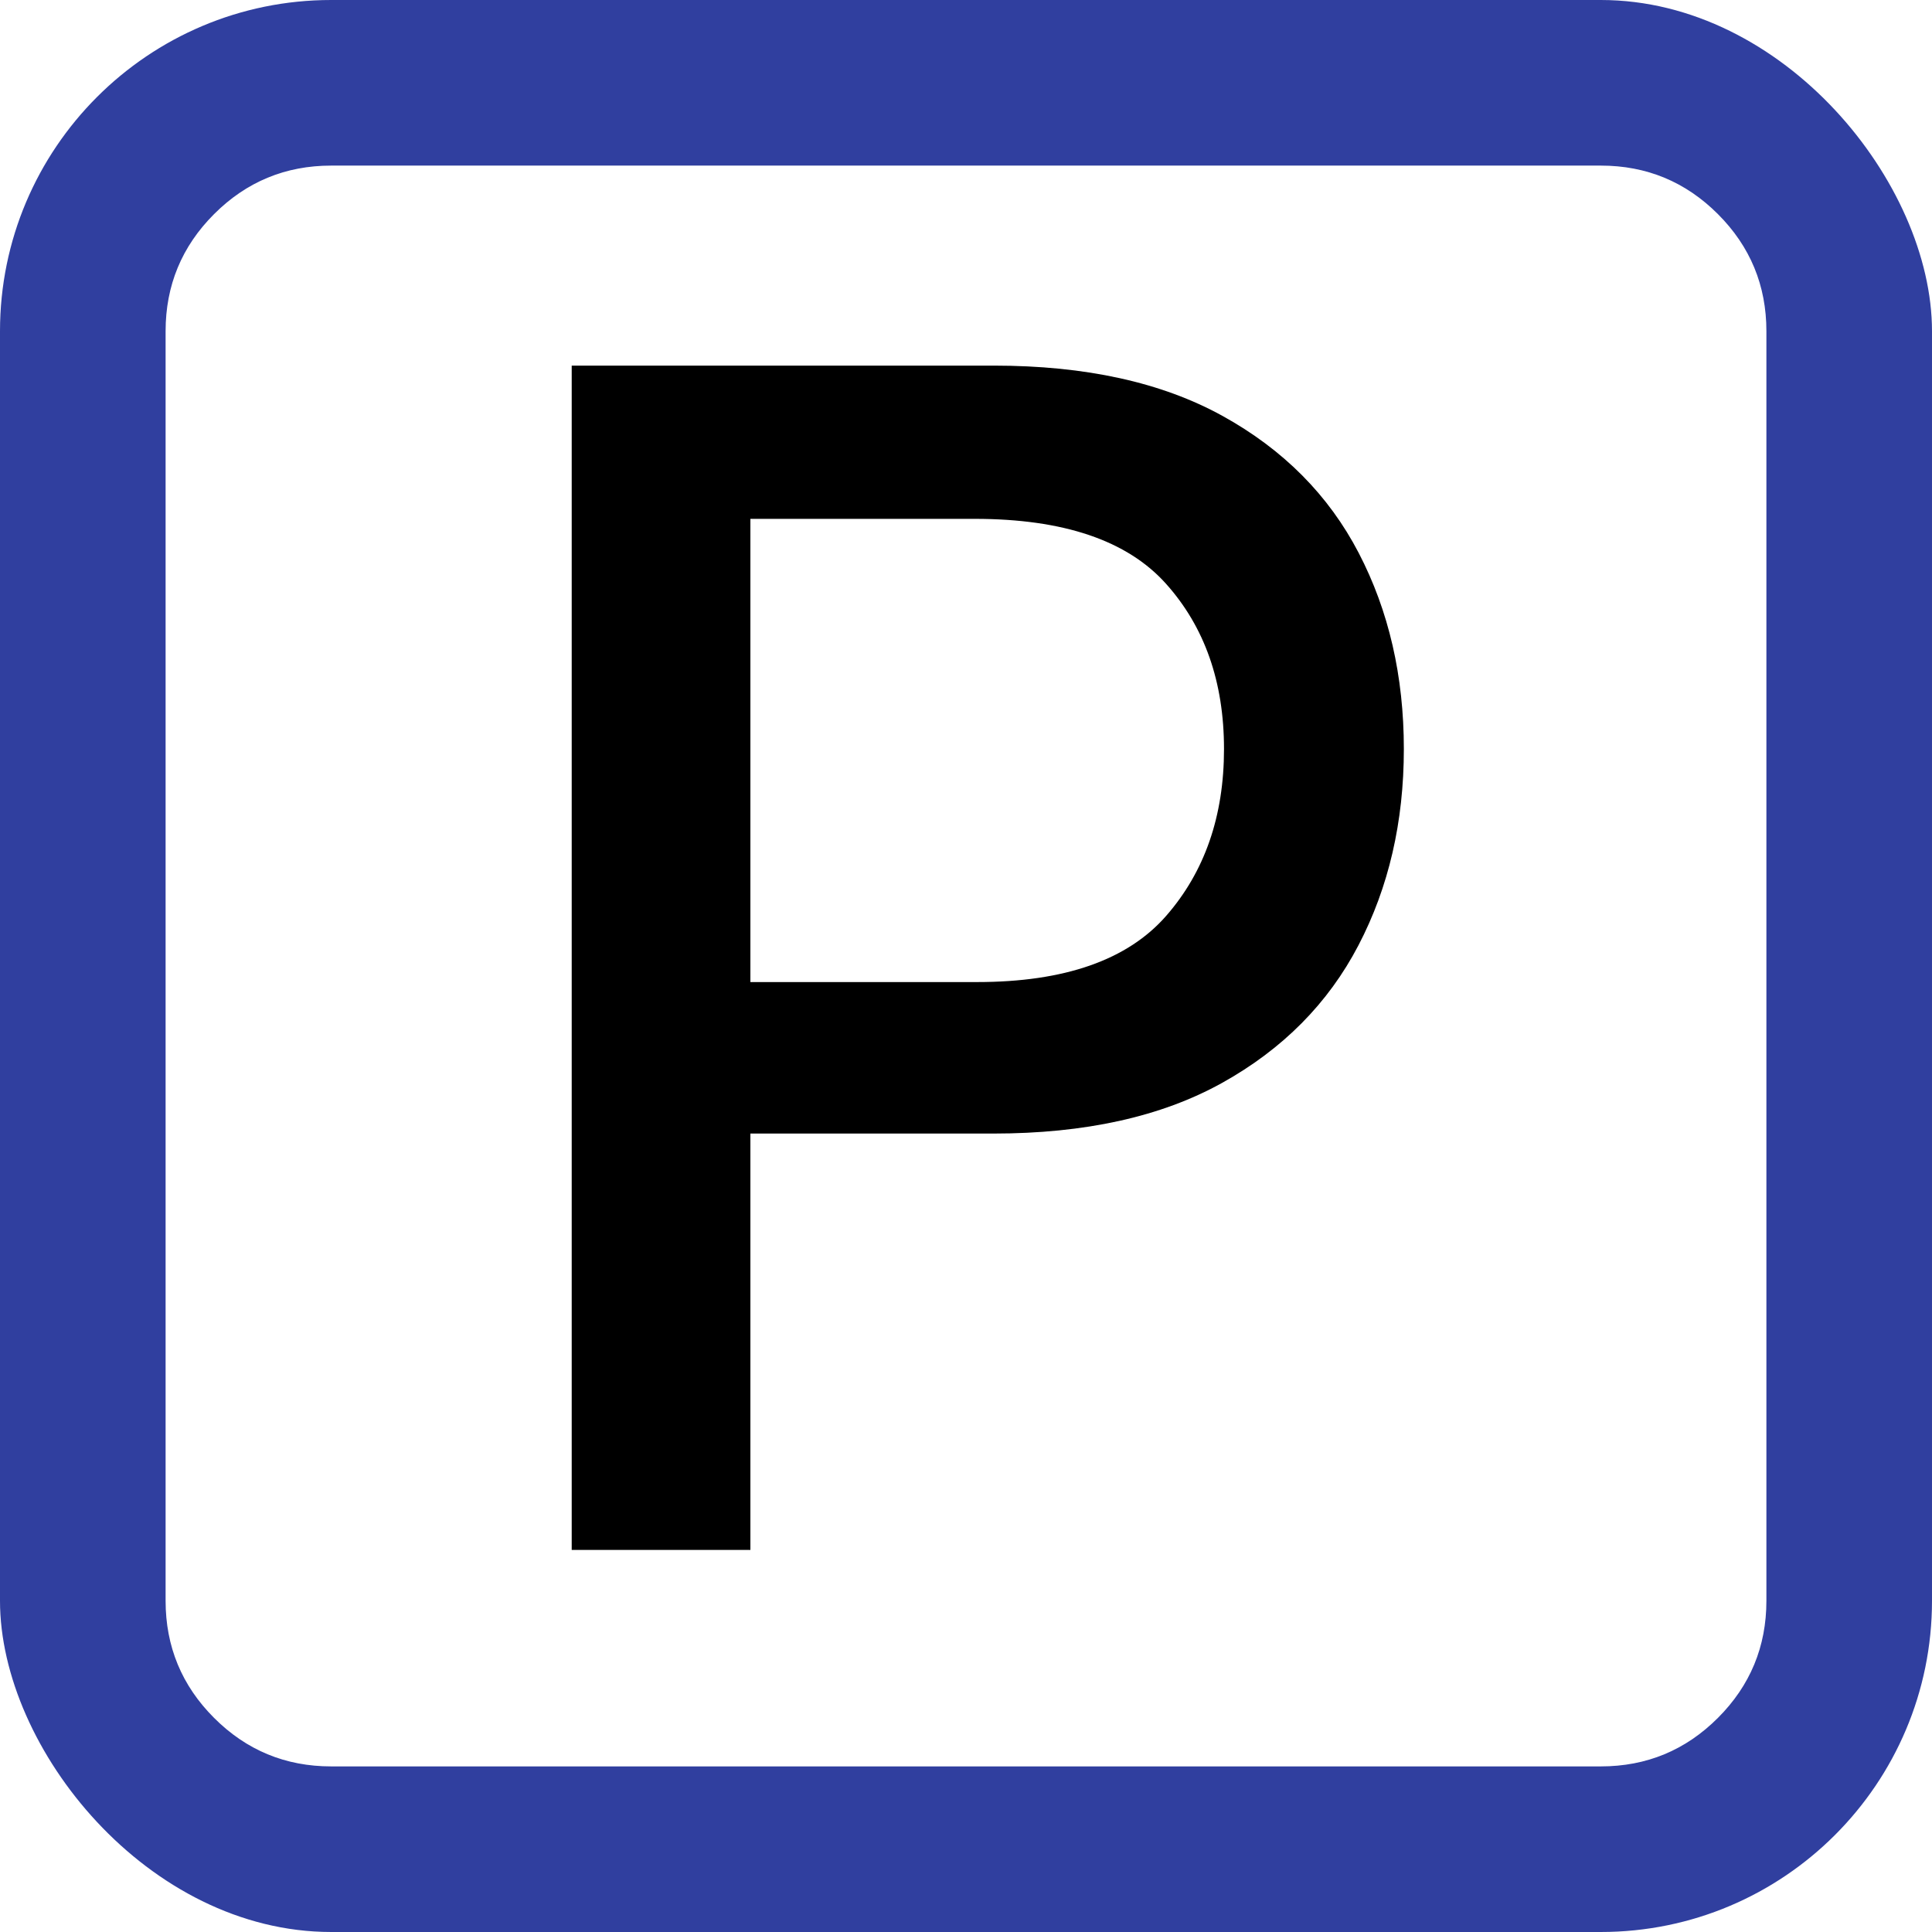 <?xml version="1.0" encoding="utf-8"?>
<svg width="70" height="70" viewBox="0 0 70 70" fill="none" xmlns="http://www.w3.org/2000/svg">
  <defs>
    <clipPath id="clip_path_1">
      <rect width="70" height="70" rx="12" />
    </clipPath>
  </defs>
  <g clip-path="url(#clip_path_1)">
    <rect width="70" height="70" />
    <path d="M4.714 57.156L4.714 14.247L20.009 14.247Q24.995 14.247 28.295 16.07Q31.595 17.893 33.229 21.035Q34.864 24.178 34.864 28.138Q34.864 32.098 33.219 35.251Q31.574 38.404 28.274 40.238Q24.974 42.071 19.988 42.071L11.188 42.071L11.188 57.156L4.714 57.156ZM11.188 36.582L19.401 36.582Q24.157 36.582 26.253 34.183Q28.348 31.784 28.348 28.138Q28.348 24.492 26.242 22.146Q24.136 19.799 19.317 19.799L11.188 19.799L11.188 36.582Z" fill="#000000" transform="translate(16 -1)" />
    <path d="M70 12C70 5.372 64.628 0 58 0L12 0C5.372 0 0 5.372 0 12L0 58C0 64.628 5.372 70 12 70L58 70C64.628 70 70 64.628 70 58L70 12ZM12 6L58 6Q60.486 6 62.243 7.757Q64 9.514 64 12L64 58Q64 60.486 62.243 62.243Q60.486 64 58 64L12 64Q9.514 64 7.757 62.243Q6 60.486 6 58L6 12Q6 9.514 7.757 7.757Q9.514 6 12 6Z" fill="#303F9F" fill-rule="evenodd" />
  </g>
</svg>